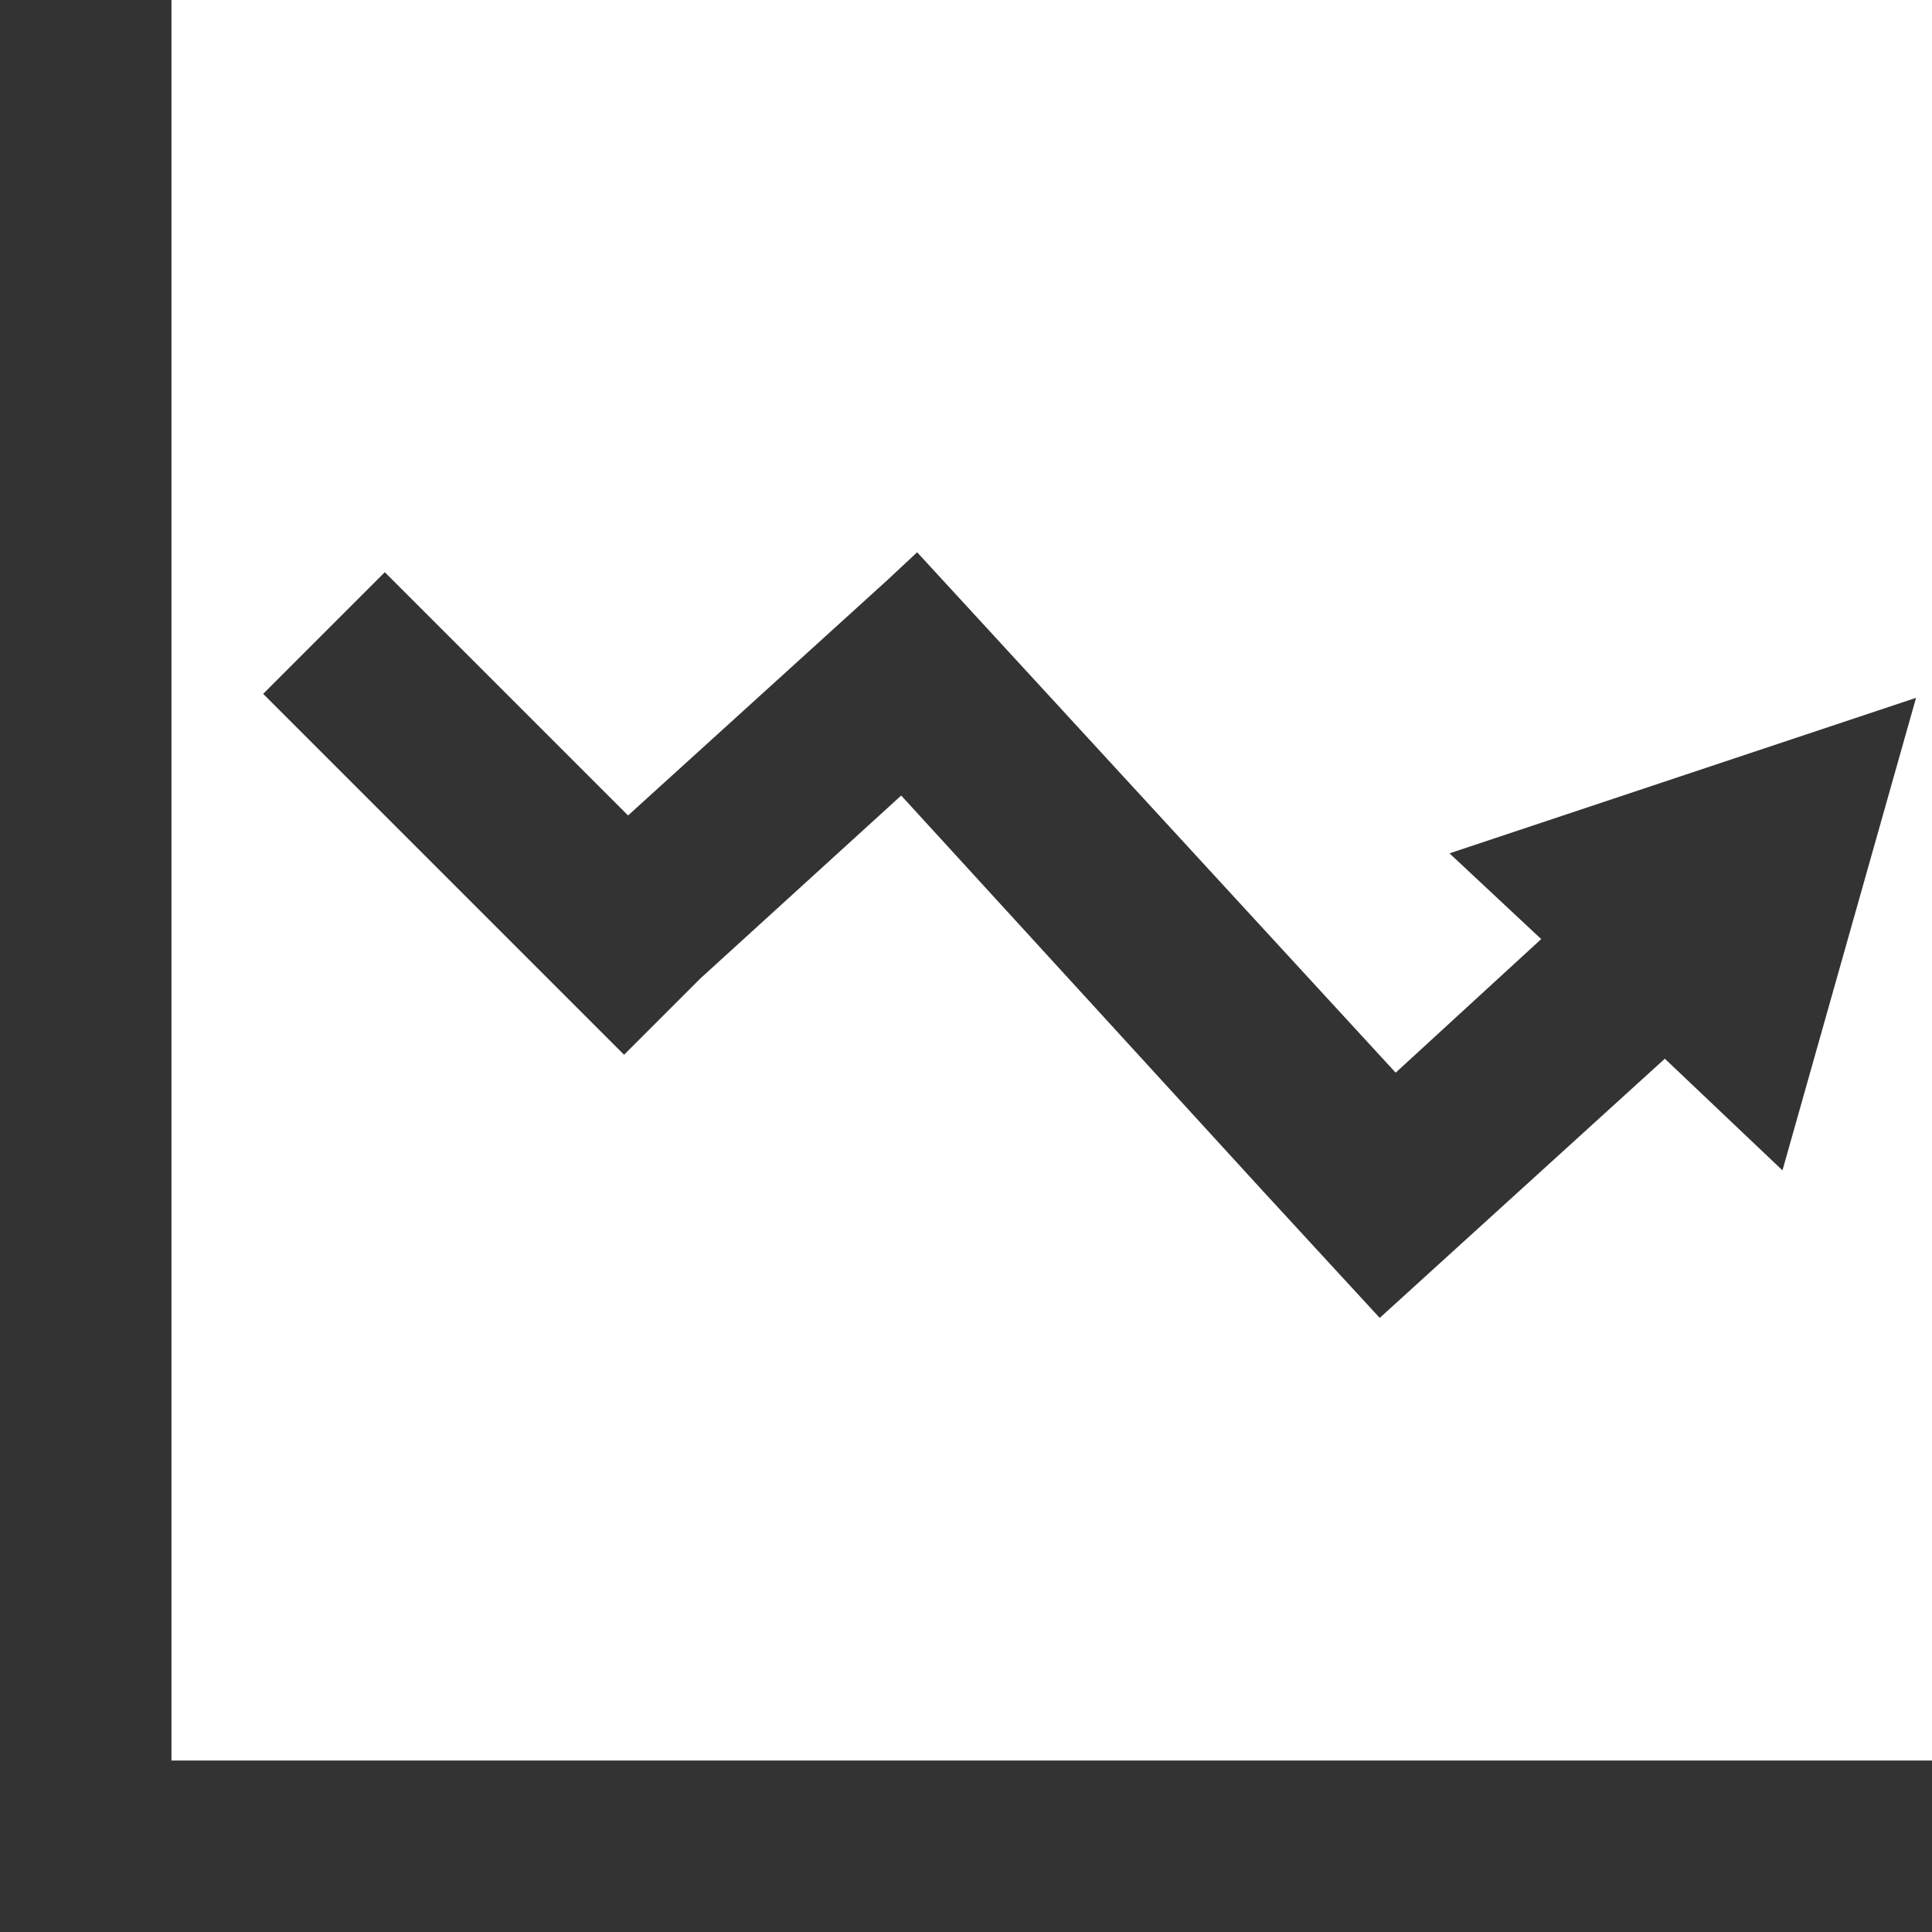 <?xml version="1.0" encoding="utf-8"?>
<!-- Generator: Adobe Illustrator 26.0.1, SVG Export Plug-In . SVG Version: 6.00 Build 0)  -->
<svg version="1.1" id="レイヤー_1" xmlns="http://www.w3.org/2000/svg" xmlns:xlink="http://www.w3.org/1999/xlink" x="0px"
	 y="0px" viewBox="0 0 96.9 96.9" style="enable-background:new 0 0 96.9 96.9;" xml:space="preserve">
<style type="text/css">
	.st0{fill:#333333;}
</style>
<g id="レイヤー_2_00000084490370901584560640000005777935313552125870_">
	<g id="レイヤー_1-2">
		<path class="st0" d="M8.6,88.3V0H0v96.9h96.9v-8.6H8.6z"/>
		<path class="st0" d="M35.1,49.1l10.1-9.2l18.2,19.9l0,0l5.8,6.3l14.3-13l5.9,5.6L96.1,35l-23.4,7.8l4.6,4.3l-7.3,6.7L46,27.7
			l-1.5,1.4l0,0l-13,11.8L19.3,28.7l-6.1,6.1l18.1,18.1C31.3,52.9,35.1,49.1,35.1,49.1z"/>
	</g>
</g>
</svg>

